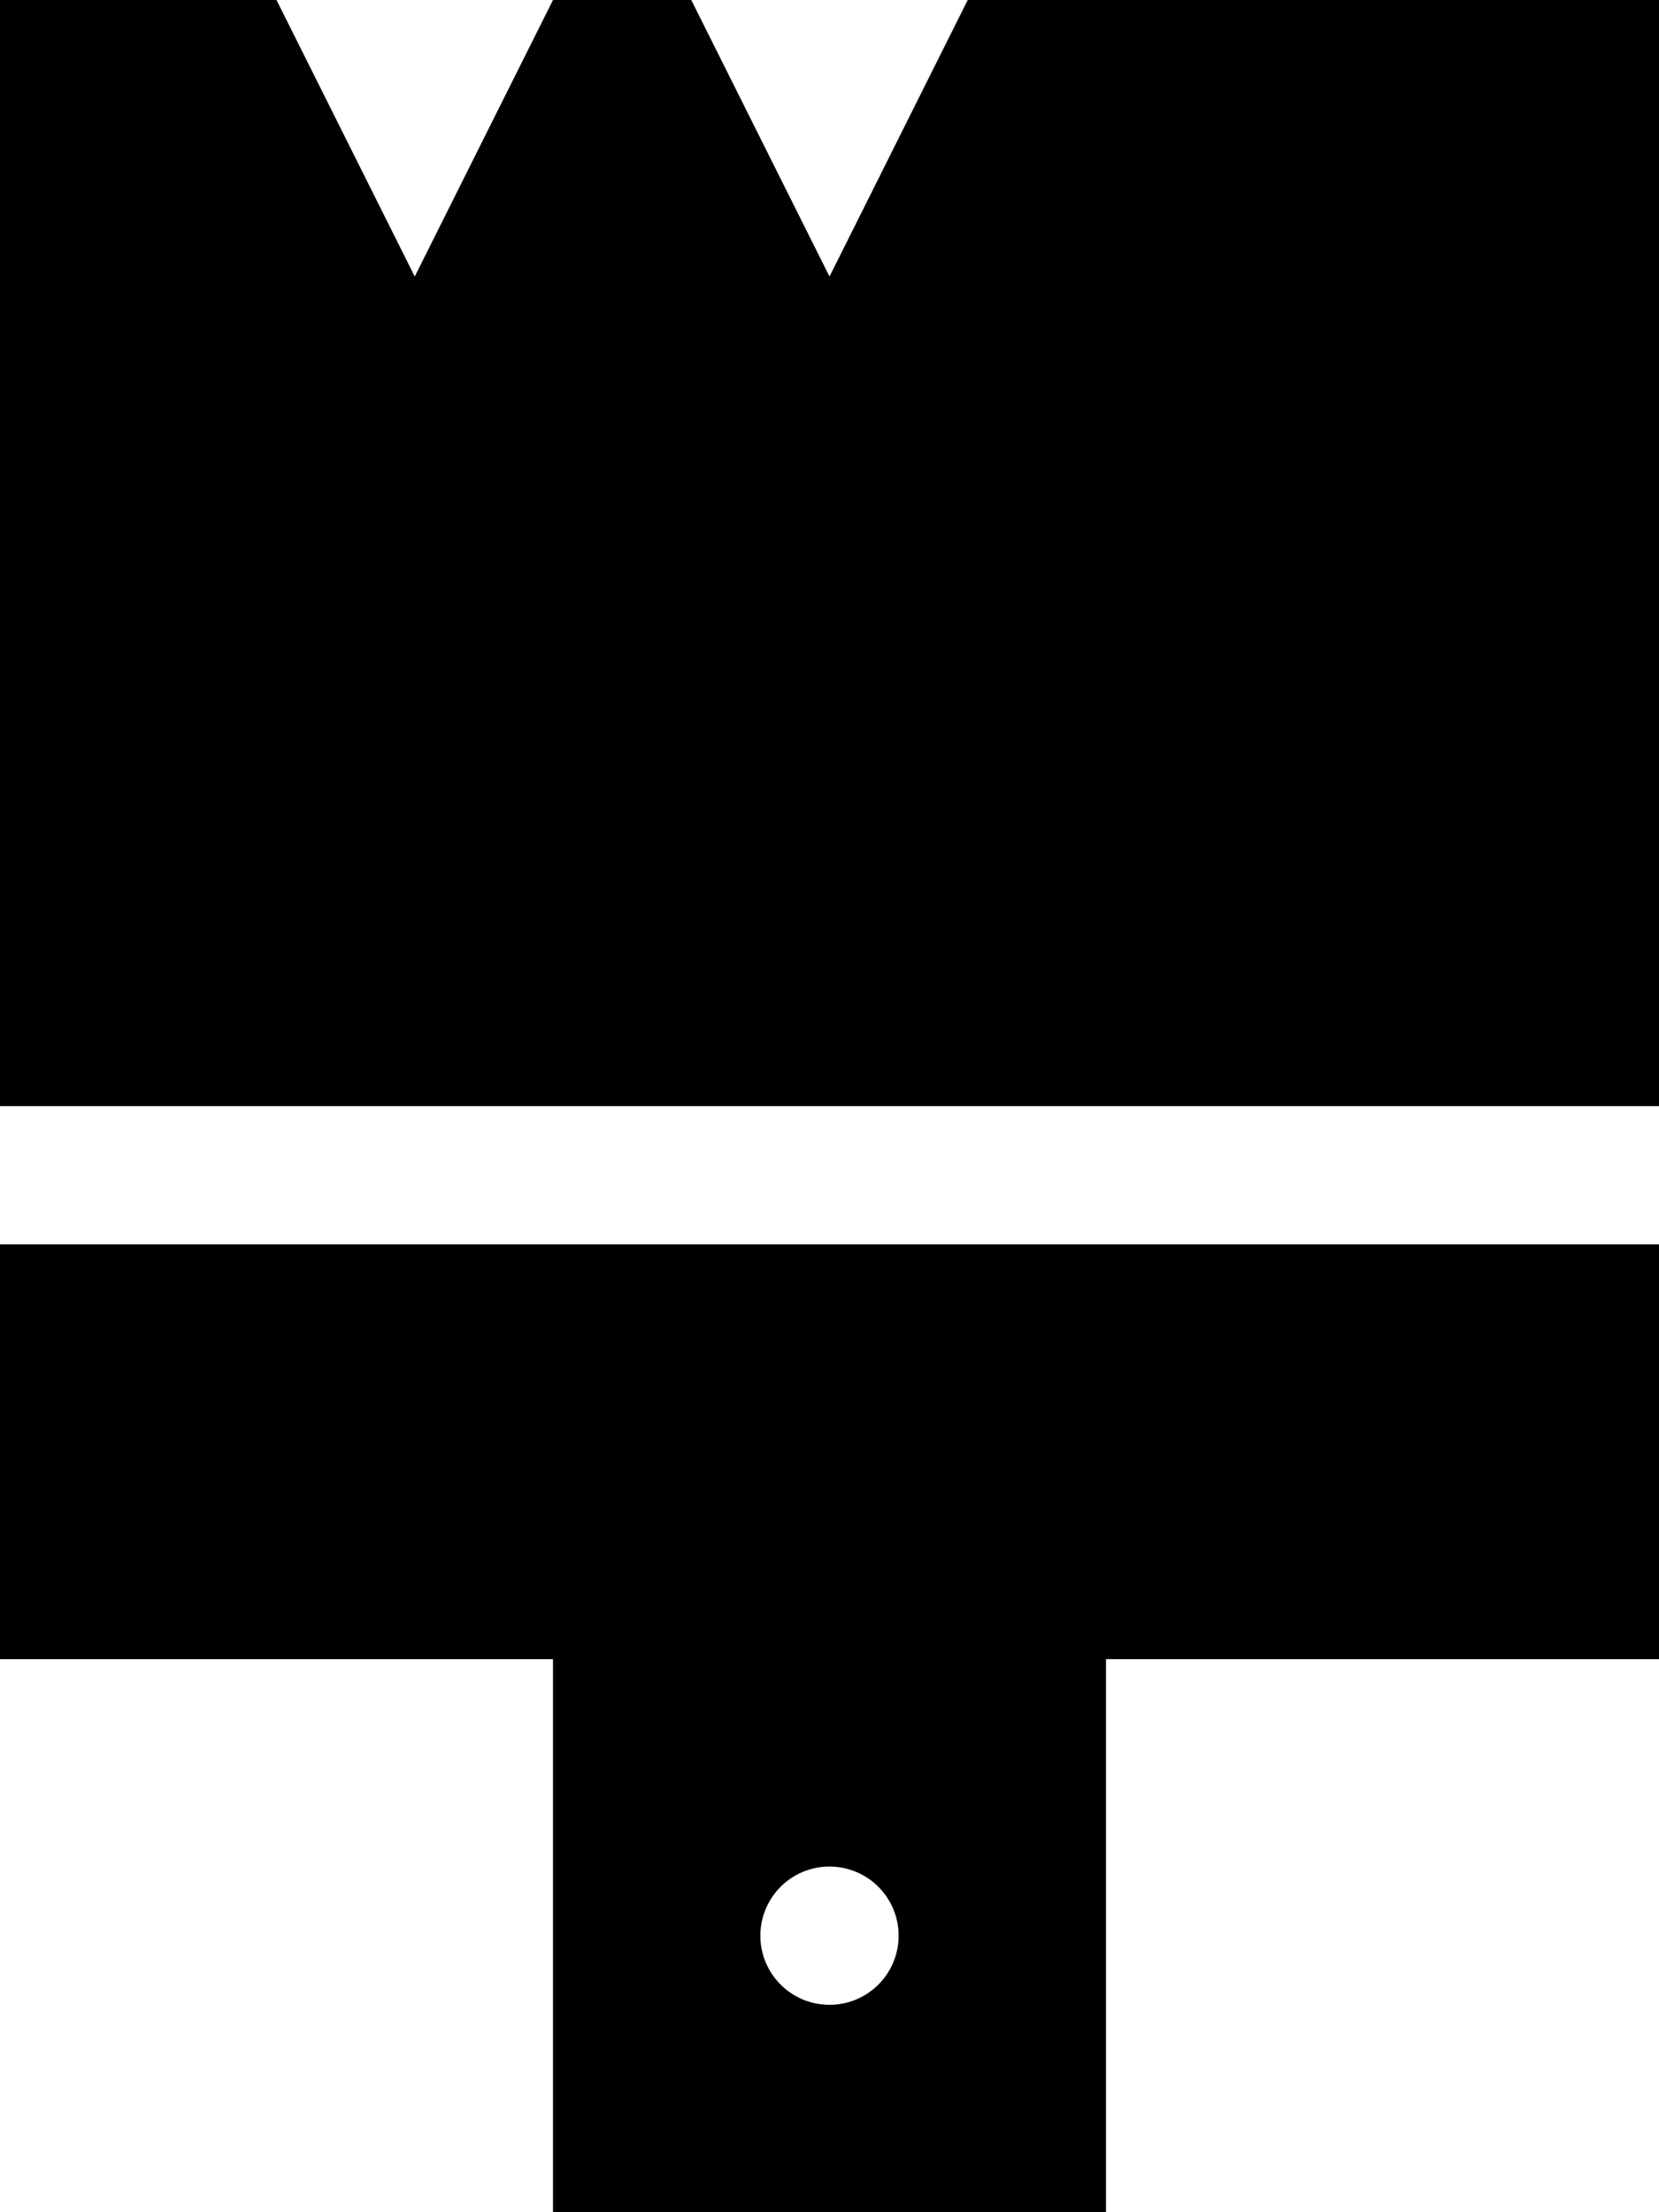 <svg xmlns="http://www.w3.org/2000/svg" viewBox="0 0 384 512"><!--! Font Awesome Pro 6.7.2 by @fontawesome - https://fontawesome.com License - https://fontawesome.com/license (Commercial License) Copyright 2024 Fonticons, Inc. --><path d="M192 64L160 0 128 0 96 64 64 0 0 0 0 256l384 0L384 0 224 0 192 64zM0 288l0 96 128 0 0 128 128 0 0-128 128 0 0-96L0 288zM192 432a16 16 0 1 1 0 32 16 16 0 1 1 0-32z"/></svg>
